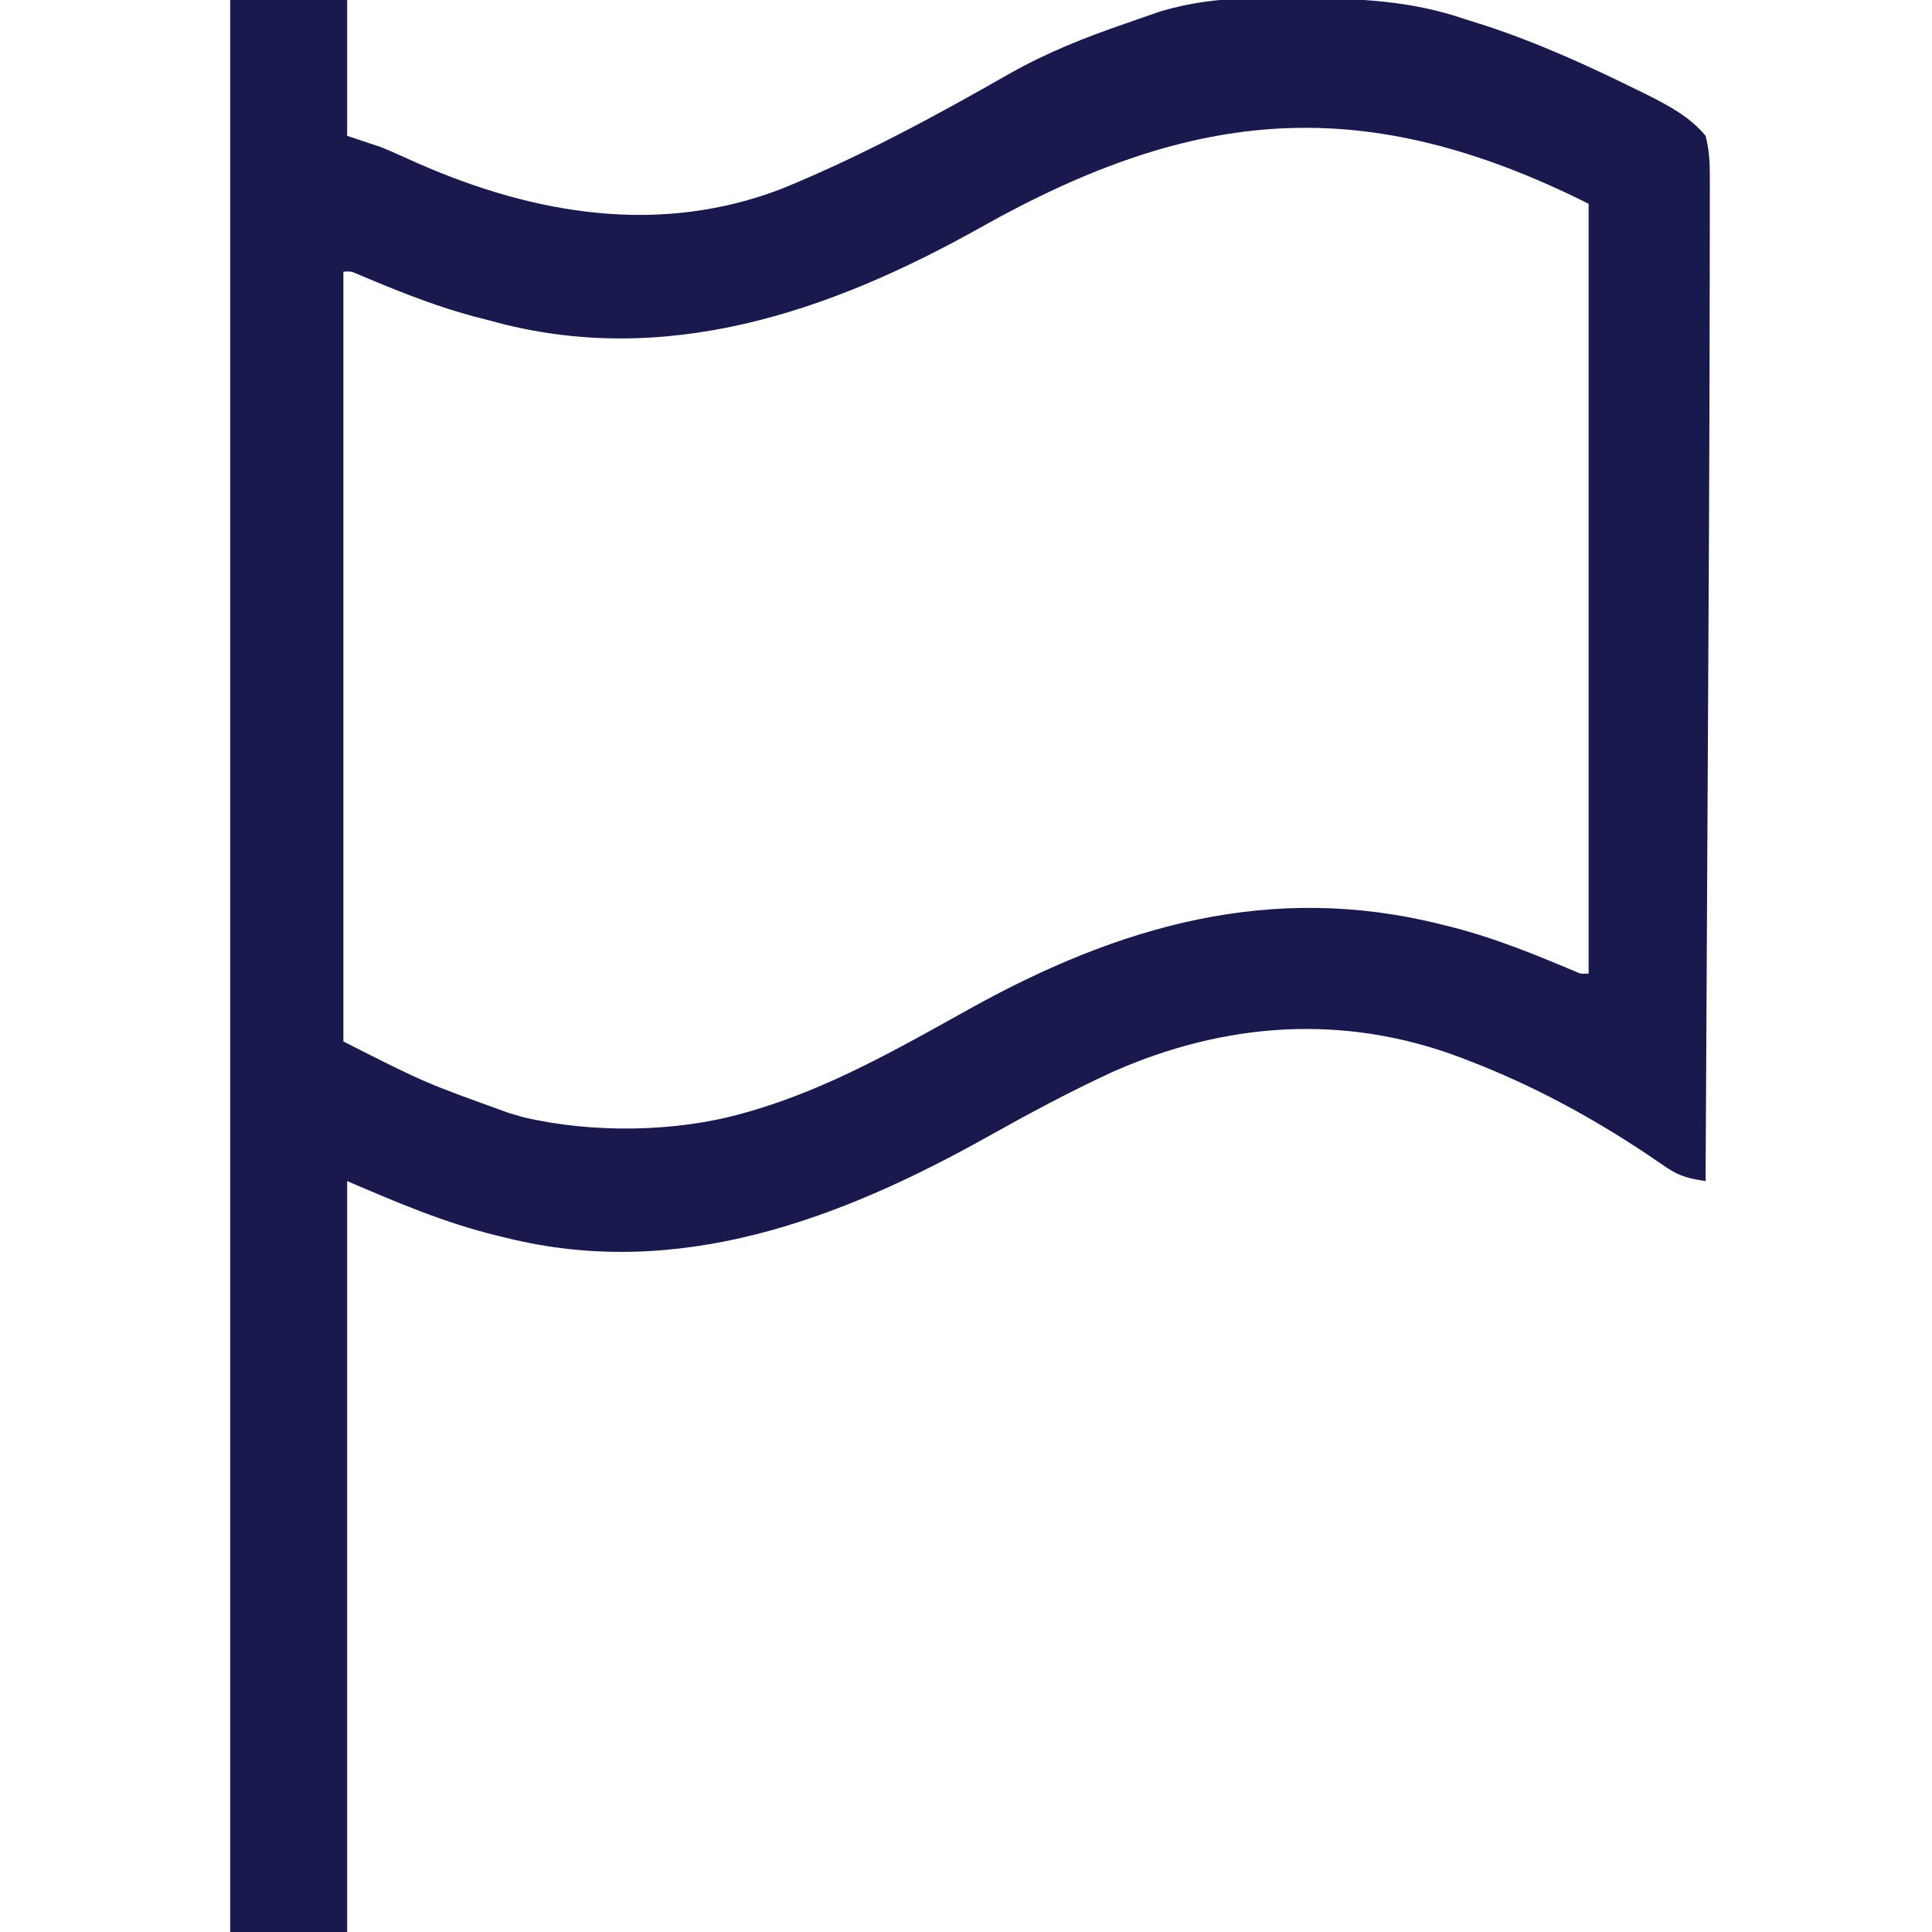 <?xml version="1.0" encoding="UTF-8"?> <svg xmlns="http://www.w3.org/2000/svg" version="1.1" width="512" height="512"><path d="M0 0 C10.23 0 20.46 0 31 0 C31 11.88 31 23.76 31 36 C33.97 36.99 36.94 37.98 40 39 C41.603 39.653 43.196 40.33 44.77 41.051 C45.994 41.6 45.994 41.6 47.243 42.16 C48.091 42.54 48.939 42.921 49.812 43.312 C80.794 56.905 113.948 62.476 146.262 49.988 C167.069 41.485 187.104 30.636 206.601 19.486 C216.341 13.98 226.495 9.938 237.062 6.312 C238.169 5.923 239.276 5.533 240.416 5.131 C241.507 4.754 242.598 4.377 243.723 3.988 C244.69 3.654 245.656 3.319 246.653 2.974 C254.458 0.703 261.93 -0.318 270.047 -0.371 C270.973 -0.382 271.898 -0.393 272.852 -0.405 C275.818 -0.432 278.784 -0.438 281.75 -0.438 C283.267 -0.439 283.267 -0.439 284.816 -0.44 C299.464 -0.412 313.035 0.226 327 5 C328.702 5.537 330.403 6.074 332.105 6.609 C346.496 11.286 360.201 17.556 373.75 24.25 C374.394 24.567 375.037 24.884 375.7 25.211 C381.303 28.032 386.98 31.086 391 36 C391.927 39.542 392.124 42.868 392.121 46.519 C392.123 47.627 392.124 48.735 392.126 49.877 C392.122 51.094 392.119 52.311 392.115 53.564 C392.115 54.869 392.115 56.173 392.115 57.517 C392.115 61.163 392.107 64.809 392.099 68.455 C392.092 71.605 392.089 74.755 392.086 77.905 C392.038 121.024 391.786 164.144 391.555 207.262 C391.493 218.833 391.433 230.404 391.373 241.975 C391.251 265.65 391.127 289.325 391 313 C386.896 312.386 384.106 311.771 380.672 309.41 C379.882 308.878 379.091 308.346 378.277 307.798 C377.026 306.939 377.026 306.939 375.75 306.062 C360.533 295.924 345.087 287.552 328 281 C327.334 280.743 326.667 280.487 325.981 280.223 C295.182 268.598 263.753 270.867 234 284 C222.693 289.206 211.744 295.073 200.889 301.155 C161.482 323.221 118.609 339.418 73 328 C72.197 327.807 71.393 327.613 70.565 327.414 C56.581 323.975 44.377 318.733 31 313 C31 378.67 31 444.34 31 512 C20.77 512 10.54 512 0 512 C0 343.04 0 174.08 0 0 Z M198.781 60.324 C158.79 82.761 114.843 97.775 69 85 C67.574 84.633 66.149 84.268 64.723 83.902 C55.683 81.488 47.058 78.177 38.422 74.591 C37.614 74.255 36.805 73.92 35.973 73.574 C35.253 73.271 34.534 72.968 33.793 72.655 C32.005 71.886 32.005 71.886 30 72 C30 139.32 30 206.64 30 276 C51.536 286.926 51.536 286.926 74 295 C75.235 295.358 76.47 295.717 77.742 296.086 C95.929 300.349 118.03 300.115 136 295 C136.699 294.801 137.398 294.603 138.119 294.398 C158.783 288.376 177.193 277.796 195.901 267.386 C235.529 245.353 275.915 233.652 321 245 C322.113 245.273 322.113 245.273 323.248 245.551 C333.012 248.009 342.287 251.551 351.579 255.409 C352.387 255.745 353.195 256.08 354.027 256.426 C354.747 256.729 355.466 257.032 356.207 257.345 C357.995 258.114 357.995 258.114 360 258 C360 190.68 360 123.36 360 54 C300.629 24.315 255.668 28.341 198.781 60.324 Z " fill="#1A194E" transform="translate(61,0)"></path></svg> 